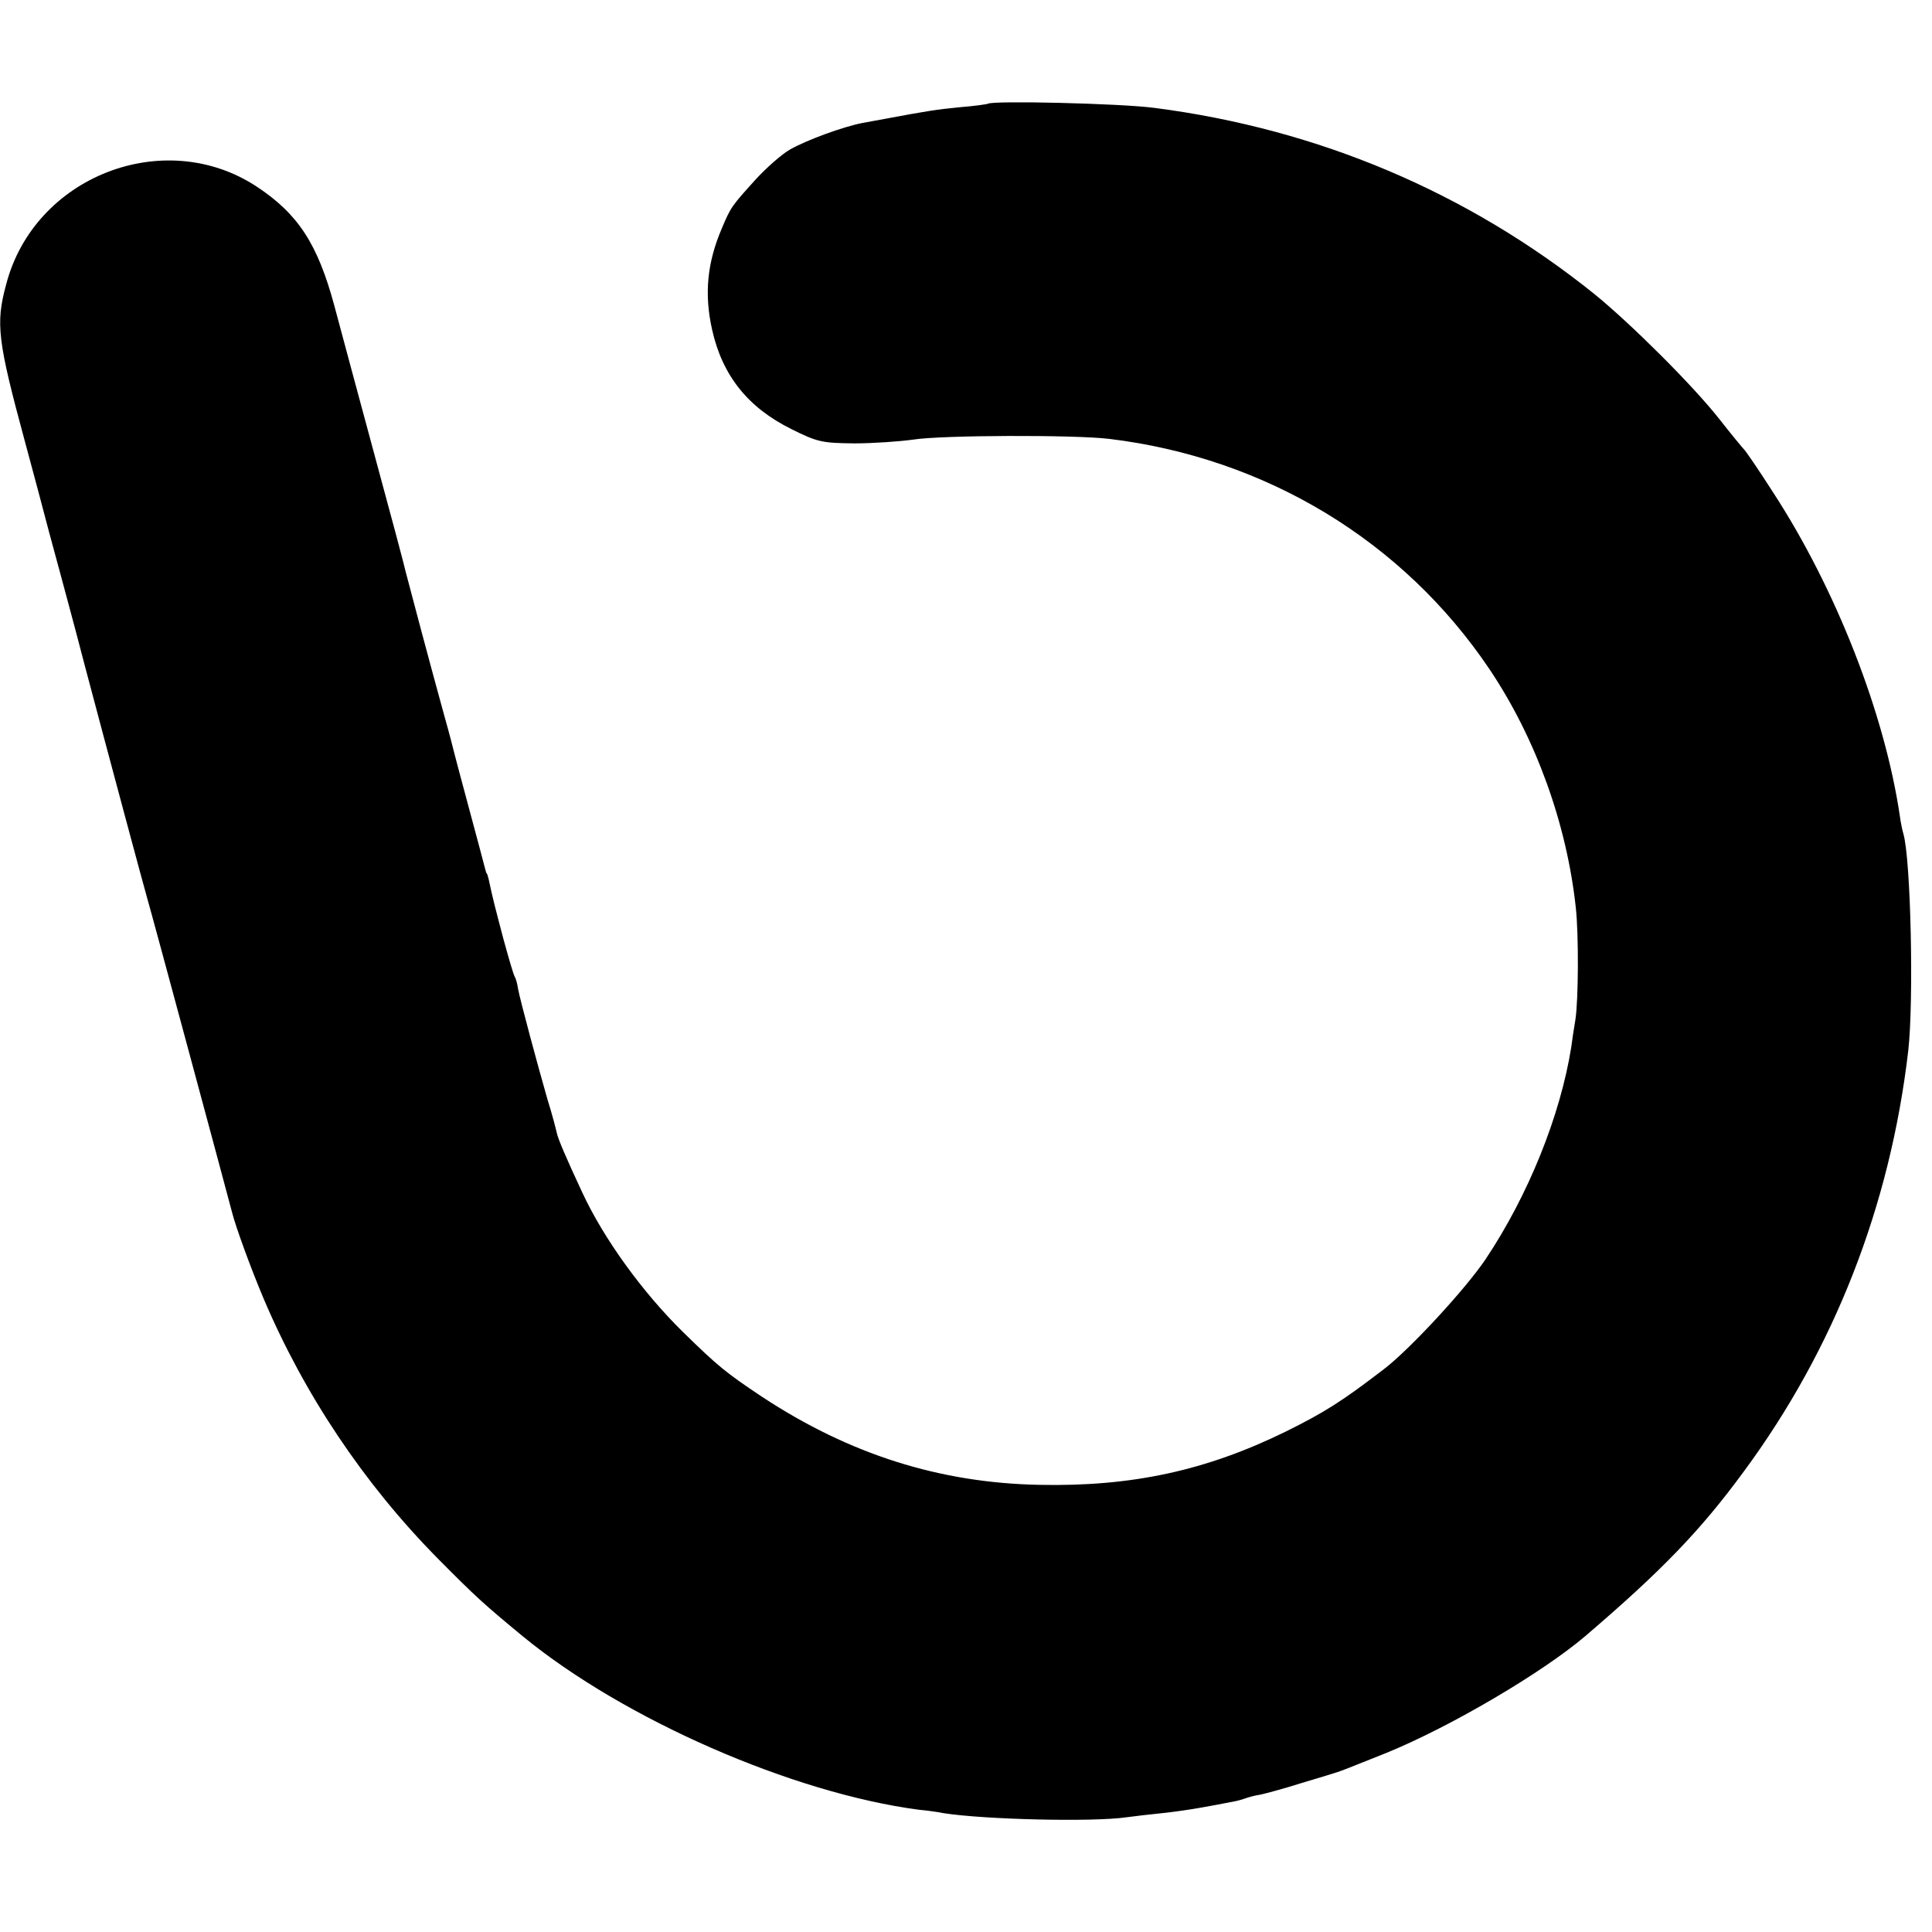 <?xml version="1.0" standalone="no"?>
<!DOCTYPE svg PUBLIC "-//W3C//DTD SVG 20010904//EN"
 "http://www.w3.org/TR/2001/REC-SVG-20010904/DTD/svg10.dtd">
<svg version="1.0" xmlns="http://www.w3.org/2000/svg"
 width="512pt" height="512pt" viewBox="0 0 512 512"
 preserveAspectRatio="xMidYMid meet">
<g transform="translate(0,512) scale(0.1,-0.1)"
fill="#000000" stroke="none">
<path d="M2618 4845 c-2 -1 -34 -6 -73 -9 -63 -6 -93 -11 -200 -31 -16 -3 -43
-8 -60 -11 -51 -10 -147 -45 -191 -70 -23 -13 -63 -49 -90 -78 -65 -72 -67
-74 -91 -131 -39 -91 -47 -174 -26 -268 27 -122 95 -207 210 -264 70 -35 82
-37 167 -38 50 0 120 5 156 10 76 12 426 13 519 2 415 -50 779 -270 1008 -610
123 -183 205 -410 229 -632 8 -71 7 -246 -1 -297 -4 -24 -9 -56 -11 -73 -29
-182 -114 -393 -227 -562 -53 -79 -201 -239 -269 -291 -112 -86 -158 -115
-261 -166 -210 -103 -407 -146 -652 -141 -265 5 -504 81 -735 233 -96 64 -117
81 -210 172 -107 105 -210 247 -267 370 -42 90 -65 143 -68 160 -2 9 -12 48
-24 86 -25 87 -72 261 -78 293 -2 14 -6 28 -9 33 -3 4 -16 49 -30 100 -22 84
-28 106 -39 158 -2 8 -4 15 -5 15 -1 0 -3 7 -5 15 -2 8 -20 76 -40 150 -20 74
-38 142 -40 150 -2 8 -14 56 -28 105 -33 119 -96 356 -102 380 -2 11 -40 153
-84 315 -44 162 -91 338 -105 390 -44 163 -96 243 -205 315 -245 162 -591 28
-665 -260 -28 -103 -22 -149 50 -415 20 -74 49 -182 64 -240 16 -58 38 -141
50 -185 12 -44 32 -120 45 -170 62 -234 156 -584 165 -615 10 -33 215 -794
225 -833 9 -36 48 -144 83 -227 108 -255 266 -491 460 -688 104 -105 123 -122
227 -208 269 -221 716 -416 1050 -460 22 -2 51 -6 65 -9 108 -17 396 -24 485
-11 22 3 65 8 95 11 30 3 78 10 105 15 28 5 61 11 75 14 14 2 32 7 40 10 8 3
26 8 40 10 14 3 63 16 110 31 47 14 90 27 95 29 12 4 28 10 130 51 169 69 412
212 526 309 201 172 305 279 420 436 240 325 388 704 436 1115 15 131 7 509
-13 576 -3 10 -7 30 -9 45 -40 273 -170 604 -336 859 -39 61 -74 112 -78 115
-3 3 -33 39 -65 80 -71 90 -235 253 -331 331 -335 269 -731 437 -1165 493 -89
12 -432 20 -442 11z"/>
</g>
</svg>
